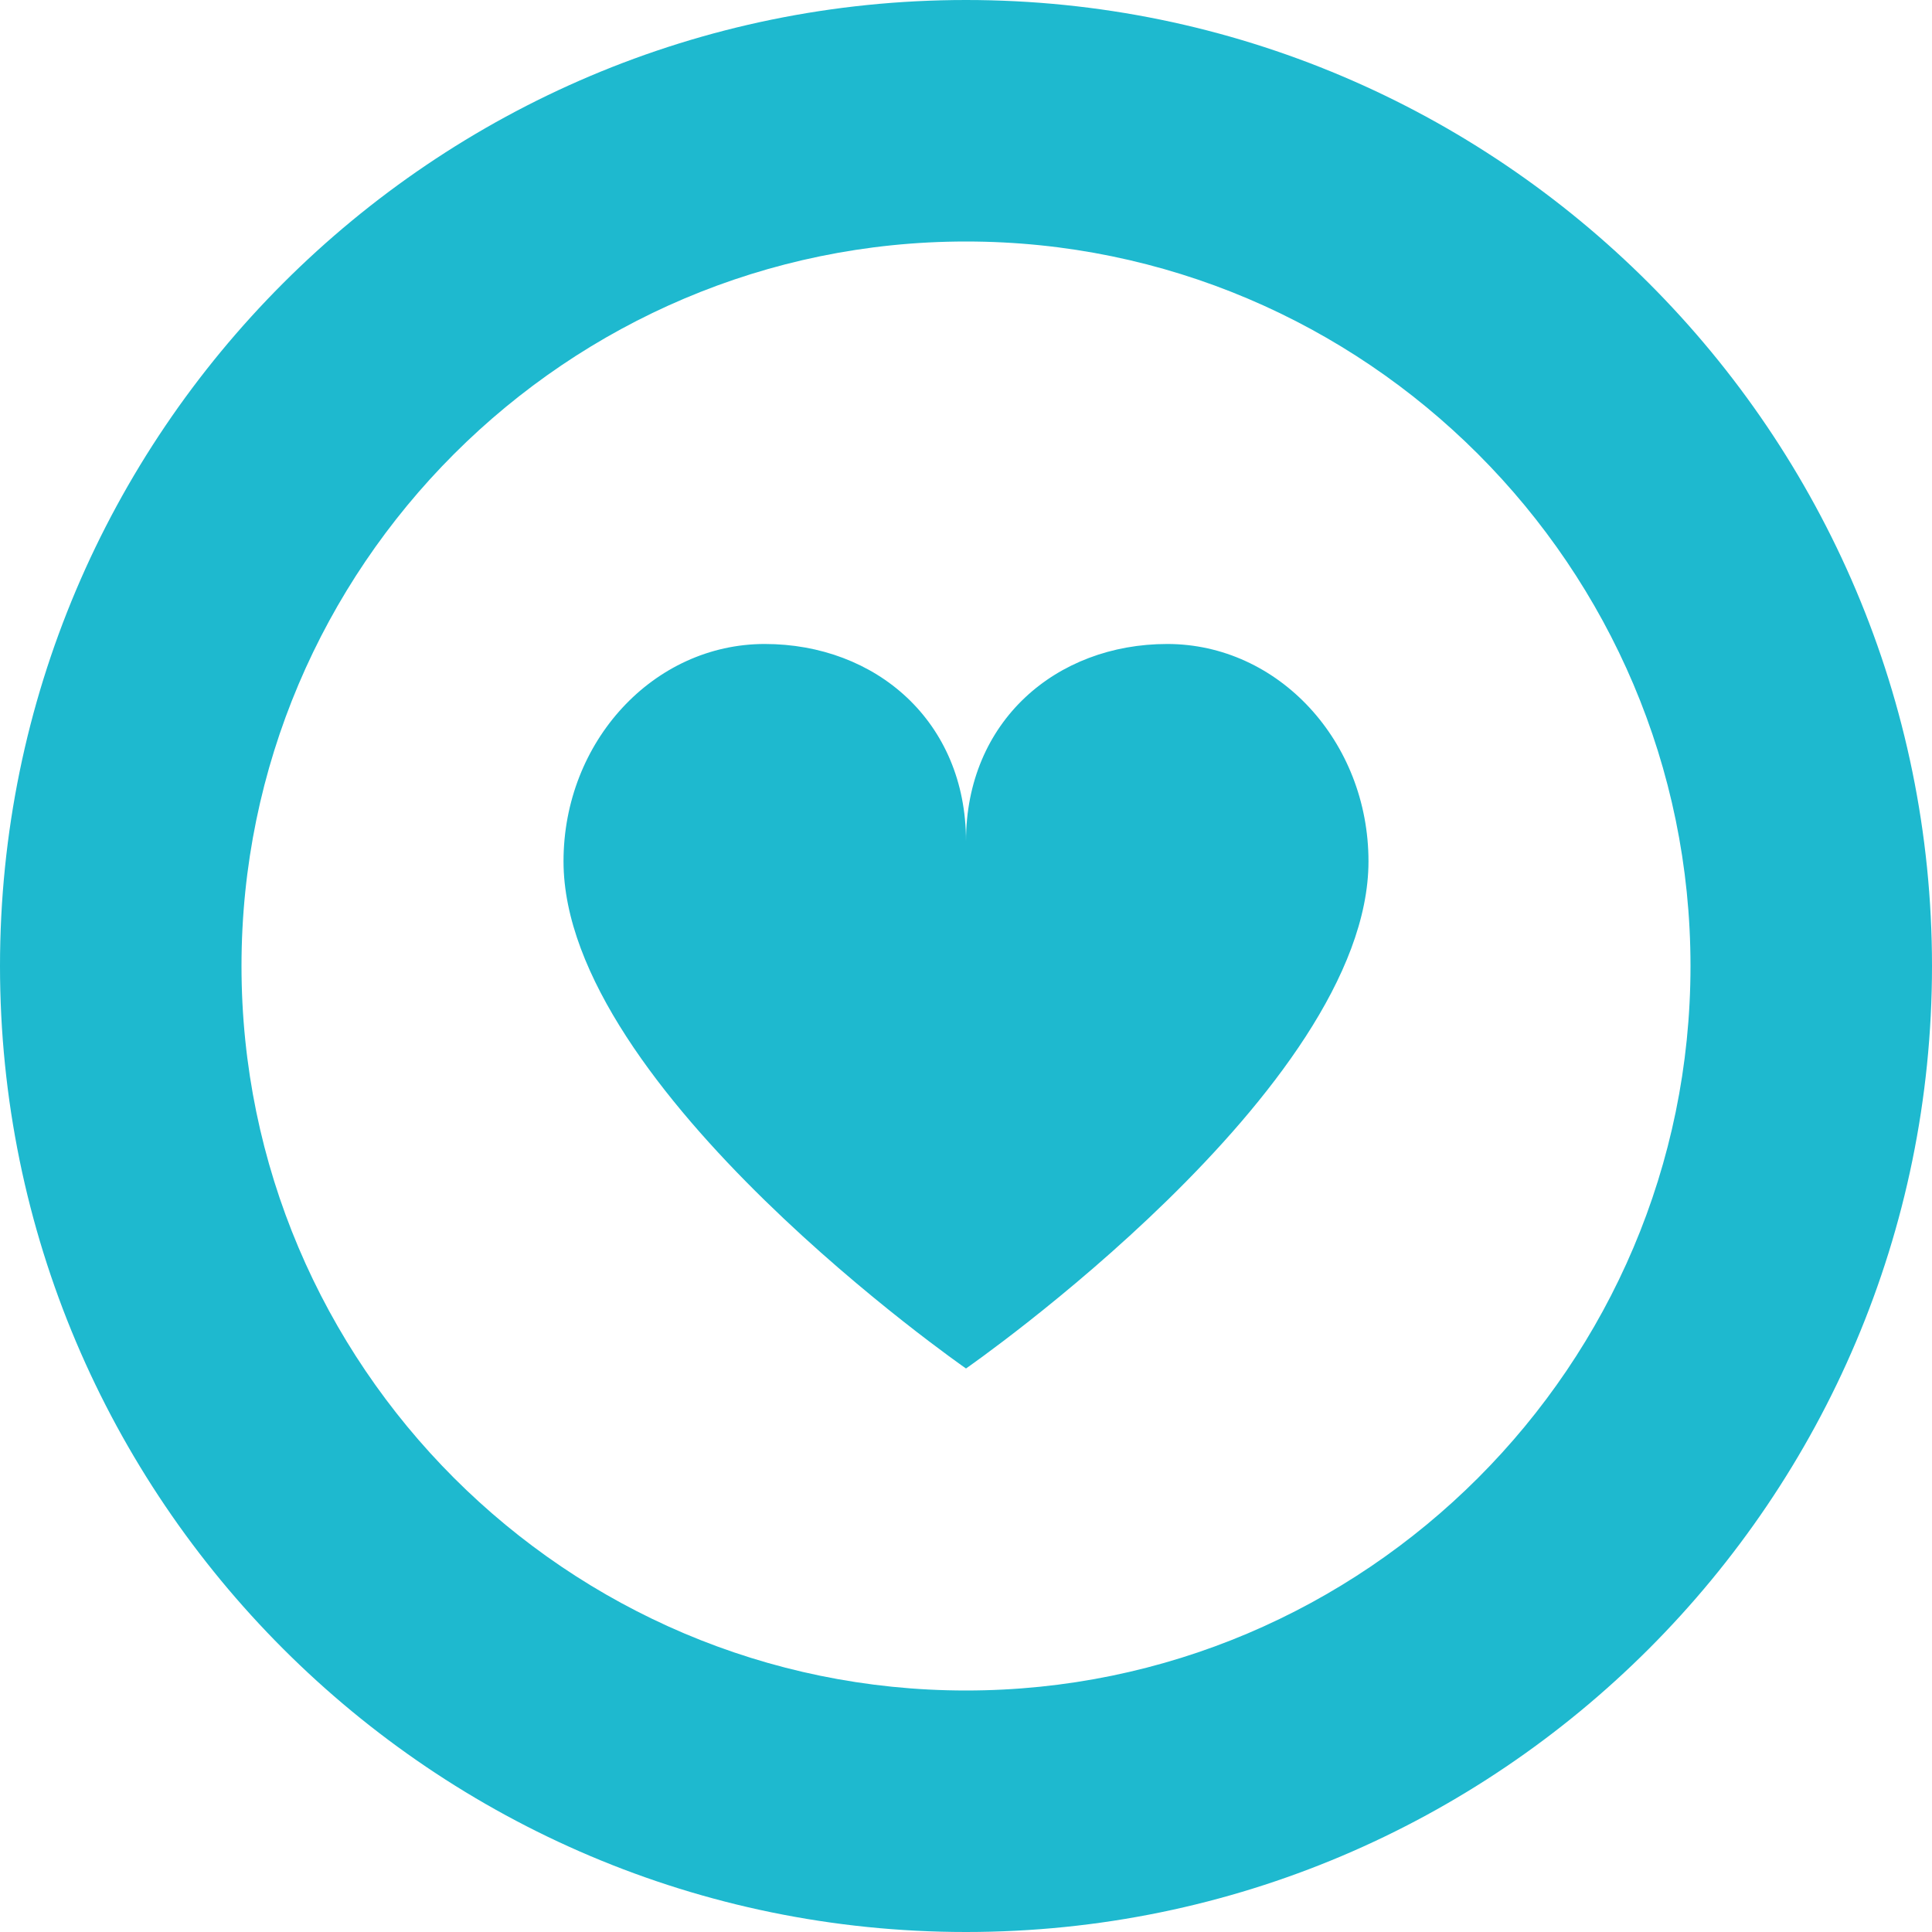 <svg width="40" height="40" viewBox="0 0 40 40" fill="none" xmlns="http://www.w3.org/2000/svg">
<g clip-path="url(#clip0_4633_3587)">
<path d="M28.333 17.833C28.333 22.55 20 28.333 20 28.333C20 28.333 11.667 22.55 11.667 17.833C11.667 15.35 13.533 13.333 15.833 13.333C18.133 13.333 20 14.933 20 17.417C20 14.933 21.867 13.333 24.167 13.333C26.467 13.333 28.333 15.35 28.333 17.833ZM40 20C40 8.967 31.033 0 20 0C8.967 0 0 8.967 0 20C0 31.033 8.967 40 20 40C31.033 40 40 31.033 40 20ZM35 20C35 28.267 28.267 35 20 35C11.733 35 5 28.267 5 20C5 11.733 11.733 5 20 5C28.267 5 35 11.733 35 20Z" fill="#1EB9CF"/>
</g>
<defs>
<clipPath id="clip0_4633_3587">
<rect width="40" height="40" fill="white"/>
</clipPath>
</defs>
</svg>
